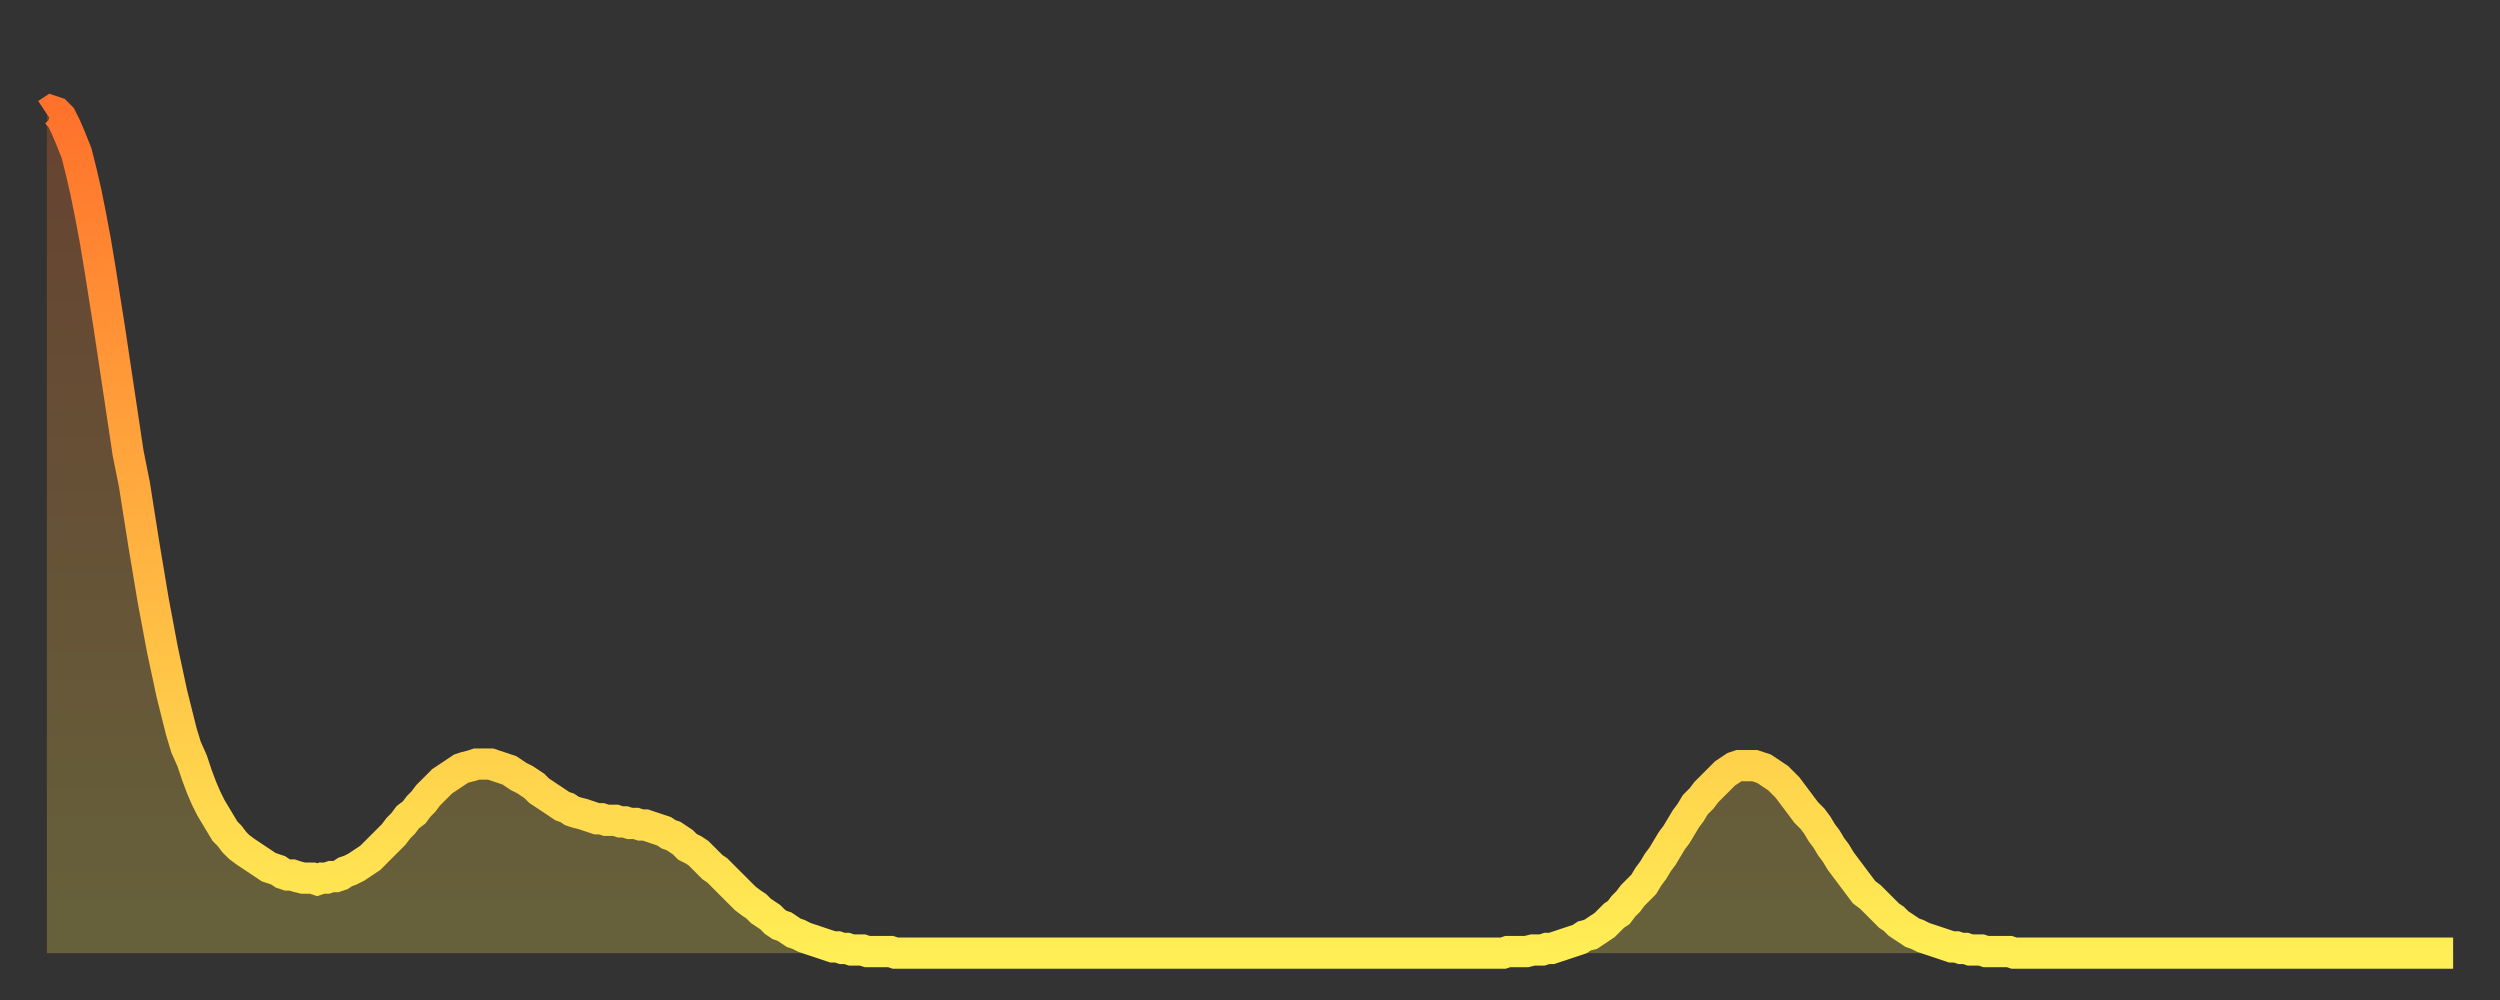<?xml version="1.0" encoding="utf-8" ?>
<svg baseProfile="full" height="64" version="1.1" width="160" xmlns="http://www.w3.org/2000/svg" xmlns:ev="http://www.w3.org/2001/xml-events" xmlns:xlink="http://www.w3.org/1999/xlink"><rect width="100%" height="100%" fill="#333333" stroke="none"/><defs><linearGradient id="id1127676" x1="0" x2="0" y1="0" y2="1"><stop offset="0%" stop-color="#ff722b" /><stop offset="50%" stop-color="#ffb040" /><stop offset="100%" stop-color="#ffee55" /></linearGradient></defs><g transform="translate(3,3)"><g><path d="M 0.0 4.3 0.3 4.1 0.6 4.2 0.9 4.5 1.2 5.1 1.5 5.8 1.9 6.8 2.2 8.0 2.5 9.3 2.8 10.8 3.1 12.4 3.4 14.2 3.7 16.1 4.0 18.0 4.3 20.0 4.6 22.0 4.9 24.0 5.2 26.0 5.6 28.0 5.9 29.9 6.2 31.8 6.5 33.6 6.8 35.4 7.1 37.0 7.4 38.6 7.7 40.0 8.0 41.4 8.3 42.6 8.6 43.8 8.9 44.8 9.3 45.7 9.6 46.6 9.9 47.4 10.2 48.1 10.5 48.7 10.8 49.2 11.1 49.7 11.4 50.2 11.7 50.5 12.0 50.9 12.3 51.2 12.7 51.5 13.0 51.7 13.3 51.9 13.6 52.1 13.9 52.3 14.2 52.5 14.5 52.6 14.8 52.7 15.1 52.9 15.4 53.0 15.7 53.0 16.0 53.1 16.4 53.2 16.7 53.2 17.0 53.2 17.3 53.3 17.6 53.2 17.9 53.2 18.2 53.1 18.5 53.1 18.8 53.0 19.1 52.8 19.4 52.7 19.8 52.5 20.1 52.3 20.4 52.1 20.7 51.9 21.0 51.6 21.3 51.3 21.6 51.0 21.9 50.7 22.2 50.4 22.5 50.0 22.8 49.7 23.1 49.3 23.5 49.0 23.8 48.6 24.1 48.3 24.4 47.9 24.7 47.6 25.0 47.3 25.3 47.0 25.6 46.8 25.9 46.6 26.2 46.4 26.5 46.2 26.8 46.1 27.2 46.0 27.5 45.9 27.8 45.9 28.1 45.9 28.4 45.9 28.7 46.0 29.0 46.1 29.3 46.2 29.6 46.3 29.9 46.5 30.2 46.7 30.6 46.9 30.9 47.1 31.2 47.3 31.5 47.6 31.8 47.8 32.1 48.0 32.4 48.2 32.7 48.4 33.0 48.6 33.3 48.7 33.6 48.9 33.9 49.0 34.3 49.1 34.6 49.2 34.9 49.3 35.2 49.4 35.5 49.4 35.8 49.5 36.1 49.5 36.4 49.5 36.7 49.6 37.0 49.6 37.3 49.7 37.7 49.7 38.0 49.8 38.3 49.8 38.6 49.9 38.9 50.0 39.2 50.1 39.5 50.2 39.8 50.4 40.1 50.5 40.4 50.7 40.7 50.9 41.0 51.2 41.4 51.4 41.7 51.6 42.0 51.9 42.3 52.2 42.6 52.5 42.9 52.7 43.2 53.0 43.5 53.3 43.8 53.6 44.1 53.9 44.4 54.2 44.7 54.5 45.1 54.8 45.4 55.0 45.7 55.3 46.0 55.5 46.3 55.7 46.6 56.0 46.9 56.2 47.2 56.3 47.5 56.5 47.8 56.7 48.1 56.8 48.5 57.0 48.8 57.1 49.1 57.2 49.4 57.3 49.7 57.4 50.0 57.5 50.3 57.6 50.6 57.6 50.9 57.7 51.2 57.7 51.5 57.8 51.8 57.8 52.2 57.8 52.5 57.9 52.8 57.9 53.1 57.9 53.4 57.9 53.7 57.9 54.0 57.9 54.3 58.0 54.6 58.0 54.9 58.0 55.2 58.0 55.6 58.0 55.9 58.0 56.2 58.0 56.5 58.0 56.8 58.0 57.1 58.0 57.4 58.0 57.7 58.0 58.0 58.0 58.3 58.0 58.6 58.0 58.9 58.0 59.3 58.0 59.6 58.0 59.9 58.0 60.2 58.0 60.5 58.0 60.8 58.0 61.1 58.0 61.4 58.0 61.7 58.0 62.0 58.0 62.3 58.0 62.6 58.0 63.0 58.0 63.3 58.0 63.6 58.0 63.9 58.0 64.2 58.0 64.5 58.0 64.8 58.0 65.1 58.0 65.4 58.0 65.7 58.0 66.0 58.0 66.4 58.0 66.7 58.0 67.0 58.0 67.3 58.0 67.6 58.0 67.9 58.0 68.2 58.0 68.5 58.0 68.8 58.0 69.1 58.0 69.4 58.0 69.7 58.0 70.1 58.0 70.4 58.0 70.7 58.0 71.0 58.0 71.3 58.0 71.6 58.0 71.9 58.0 72.2 58.0 72.5 58.0 72.8 58.0 73.1 58.0 73.5 58.0 73.8 58.0 74.1 58.0 74.4 58.0 74.7 58.0 75.0 58.0 75.3 58.0 75.6 58.0 75.9 58.0 76.2 58.0 76.5 58.0 76.8 58.0 77.2 58.0 77.5 58.0 77.8 58.0 78.1 58.0 78.4 58.0 78.7 58.0 79.0 58.0 79.3 58.0 79.6 58.0 79.9 58.0 80.2 58.0 80.5 58.0 80.9 58.0 81.2 58.0 81.5 58.0 81.8 58.0 82.1 58.0 82.4 58.0 82.7 58.0 83.0 58.0 83.3 58.0 83.6 58.0 83.9 58.0 84.3 58.0 84.6 58.0 84.9 58.0 85.2 58.0 85.5 58.0 85.8 58.0 86.1 58.0 86.4 58.0 86.7 58.0 87.0 58.0 87.3 58.0 87.6 58.0 88.0 58.0 88.3 58.0 88.6 58.0 88.9 58.0 89.2 58.0 89.5 58.0 89.8 58.0 90.1 58.0 90.4 58.0 90.7 58.0 91.0 58.0 91.4 58.0 91.7 58.0 92.0 58.0 92.3 58.0 92.6 58.0 92.9 58.0 93.2 58.0 93.5 57.9 93.8 57.9 94.1 57.9 94.4 57.9 94.7 57.9 95.1 57.8 95.4 57.8 95.7 57.8 96.0 57.7 96.3 57.7 96.6 57.6 96.9 57.5 97.2 57.4 97.5 57.3 97.8 57.2 98.1 57.1 98.4 56.9 98.8 56.8 99.1 56.6 99.4 56.4 99.7 56.2 100.0 55.9 100.3 55.6 100.6 55.4 100.9 55.0 101.2 54.7 101.5 54.3 101.8 54.0 102.2 53.6 102.5 53.1 102.8 52.7 103.1 52.2 103.4 51.8 103.7 51.3 104.0 50.8 104.3 50.4 104.6 49.9 104.9 49.4 105.2 49.0 105.5 48.5 105.9 48.1 106.2 47.7 106.5 47.4 106.8 47.1 107.1 46.8 107.4 46.5 107.7 46.3 108.0 46.1 108.3 46.0 108.6 46.0 108.9 46.0 109.3 46.0 109.6 46.1 109.9 46.2 110.2 46.4 110.5 46.6 110.8 46.8 111.1 47.1 111.4 47.4 111.7 47.8 112.0 48.2 112.3 48.6 112.6 49.0 113.0 49.4 113.3 49.8 113.6 50.3 113.9 50.7 114.2 51.2 114.5 51.6 114.8 52.1 115.1 52.5 115.4 52.9 115.7 53.3 116.0 53.7 116.3 54.1 116.7 54.4 117.0 54.7 117.3 55.0 117.6 55.3 117.9 55.6 118.2 55.8 118.5 56.1 118.8 56.3 119.1 56.5 119.4 56.7 119.7 56.8 120.1 57.0 120.4 57.1 120.7 57.2 121.0 57.3 121.3 57.4 121.6 57.5 121.9 57.6 122.2 57.6 122.5 57.7 122.8 57.7 123.1 57.8 123.4 57.8 123.8 57.8 124.1 57.9 124.4 57.9 124.7 57.9 125.0 57.9 125.3 57.9 125.6 57.9 125.9 58.0 126.2 58.0 126.5 58.0 126.8 58.0 127.2 58.0 127.5 58.0 127.8 58.0 128.1 58.0 128.4 58.0 128.7 58.0 129.0 58.0 129.3 58.0 129.6 58.0 129.9 58.0 130.2 58.0 130.5 58.0 130.9 58.0 131.2 58.0 131.5 58.0 131.8 58.0 132.1 58.0 132.4 58.0 132.7 58.0 133.0 58.0 133.3 58.0 133.6 58.0 133.9 58.0 134.2 58.0 134.6 58.0 134.9 58.0 135.2 58.0 135.5 58.0 135.8 58.0 136.1 58.0 136.4 58.0 136.7 58.0 137.0 58.0 137.3 58.0 137.6 58.0 138.0 58.0 138.3 58.0 138.6 58.0 138.9 58.0 139.2 58.0 139.5 58.0 139.8 58.0 140.1 58.0 140.4 58.0 140.7 58.0 141.0 58.0 141.3 58.0 141.7 58.0 142.0 58.0 142.3 58.0 142.6 58.0 142.9 58.0 143.2 58.0 143.5 58.0 143.8 58.0 144.1 58.0 144.4 58.0 144.7 58.0 145.1 58.0 145.4 58.0 145.7 58.0 146.0 58.0 146.3 58.0 146.6 58.0 146.9 58.0 147.2 58.0 147.5 58.0 147.8 58.0 148.1 58.0 148.4 58.0 148.8 58.0 149.1 58.0 149.4 58.0 149.7 58.0 150.0 58.0 150.3 58.0 150.6 58.0 150.9 58.0 151.2 58.0 151.5 58.0 151.8 58.0 152.1 58.0 152.5 58.0 152.8 58.0 153.1 58.0 153.4 58.0 153.7 58.0 154.0 58.0" fill="none" id="graph-curve" opacity="1" stroke="url(#id1127676)" stroke-width="2" /><path d="M 0 58 L 0.0 4.3 0.3 4.1 0.6 4.2 0.9 4.5 1.2 5.1 1.5 5.8 1.9 6.8 2.2 8.0 2.5 9.3 2.8 10.8 3.1 12.4 3.4 14.2 3.7 16.1 4.0 18.0 4.3 20.0 4.6 22.0 4.9 24.0 5.2 26.0 5.6 28.0 5.9 29.9 6.2 31.8 6.5 33.6 6.8 35.4 7.1 37.0 7.4 38.6 7.7 40.0 8.0 41.4 8.3 42.6 8.6 43.8 8.9 44.8 9.3 45.7 9.6 46.6 9.9 47.4 10.2 48.1 10.5 48.7 10.8 49.2 11.1 49.7 11.4 50.2 11.7 50.5 12.0 50.9 12.3 51.2 12.7 51.5 13.0 51.7 13.3 51.9 13.6 52.1 13.9 52.3 14.2 52.5 14.5 52.6 14.8 52.7 15.1 52.9 15.4 53.0 15.7 53.0 16.0 53.1 16.4 53.2 16.7 53.2 17.0 53.2 17.3 53.3 17.6 53.2 17.9 53.2 18.2 53.1 18.5 53.1 18.8 53.0 19.1 52.8 19.4 52.7 19.8 52.5 20.1 52.3 20.4 52.1 20.7 51.9 21.0 51.6 21.3 51.3 21.6 51.0 21.9 50.7 22.2 50.4 22.5 50.0 22.8 49.7 23.1 49.3 23.5 49.0 23.8 48.6 24.1 48.3 24.4 47.9 24.7 47.6 25.0 47.3 25.3 47.0 25.6 46.8 25.9 46.6 26.2 46.4 26.5 46.2 26.8 46.1 27.2 46.0 27.5 45.9 27.8 45.9 28.1 45.9 28.4 45.9 28.7 46.0 29.0 46.1 29.3 46.2 29.6 46.3 29.9 46.5 30.2 46.7 30.6 46.9 30.9 47.1 31.2 47.3 31.5 47.6 31.8 47.8 32.1 48.0 32.4 48.2 32.7 48.4 33.0 48.6 33.3 48.7 33.6 48.9 33.9 49.0 34.3 49.1 34.6 49.2 34.9 49.3 35.2 49.4 35.5 49.4 35.8 49.5 36.1 49.5 36.4 49.5 36.7 49.6 37.0 49.6 37.3 49.7 37.7 49.7 38.0 49.8 38.3 49.8 38.6 49.9 38.9 50.0 39.2 50.1 39.5 50.2 39.8 50.4 40.1 50.5 40.4 50.7 40.7 50.9 41.0 51.2 41.4 51.4 41.7 51.6 42.0 51.9 42.3 52.2 42.6 52.5 42.9 52.7 43.2 53.0 43.5 53.3 43.8 53.6 44.1 53.9 44.4 54.2 44.7 54.5 45.1 54.8 45.4 55.0 45.7 55.3 46.0 55.5 46.3 55.7 46.6 56.0 46.9 56.2 47.2 56.3 47.5 56.5 47.8 56.7 48.1 56.8 48.5 57.0 48.8 57.1 49.1 57.2 49.4 57.3 49.7 57.4 50.0 57.5 50.3 57.6 50.6 57.6 50.9 57.7 51.2 57.7 51.5 57.8 51.8 57.8 52.2 57.8 52.5 57.9 52.8 57.9 53.1 57.9 53.4 57.9 53.7 57.9 54.0 57.9 54.3 58.0 54.6 58.0 54.9 58.0 55.2 58.0 55.6 58.0 55.9 58.0 56.2 58.0 56.5 58.0 56.8 58.0 57.1 58.0 57.4 58.0 57.7 58.0 58.0 58.0 58.3 58.0 58.6 58.0 58.9 58.0 59.3 58.0 59.6 58.0 59.9 58.0 60.2 58.0 60.5 58.0 60.8 58.0 61.1 58.0 61.4 58.0 61.7 58.0 62.0 58.0 62.3 58.0 62.6 58.0 63.0 58.0 63.3 58.0 63.6 58.0 63.9 58.0 64.2 58.0 64.5 58.0 64.8 58.0 65.1 58.0 65.4 58.0 65.7 58.0 66.0 58.0 66.4 58.0 66.7 58.0 67.0 58.0 67.3 58.0 67.6 58.0 67.9 58.0 68.2 58.0 68.5 58.0 68.8 58.0 69.1 58.0 69.4 58.0 69.7 58.0 70.1 58.0 70.4 58.0 70.7 58.0 71.0 58.0 71.3 58.0 71.6 58.0 71.9 58.0 72.2 58.0 72.5 58.0 72.8 58.0 73.1 58.0 73.5 58.0 73.8 58.0 74.1 58.0 74.4 58.0 74.7 58.0 75.0 58.0 75.3 58.0 75.6 58.0 75.9 58.0 76.2 58.0 76.5 58.0 76.8 58.0 77.2 58.0 77.5 58.0 77.8 58.0 78.1 58.0 78.4 58.0 78.7 58.0 79.0 58.0 79.3 58.0 79.6 58.0 79.9 58.0 80.2 58.0 80.5 58.0 80.9 58.0 81.2 58.0 81.5 58.0 81.8 58.0 82.1 58.0 82.4 58.0 82.7 58.0 83.0 58.0 83.3 58.0 83.6 58.0 83.9 58.0 84.3 58.0 84.6 58.0 84.9 58.0 85.2 58.0 85.5 58.0 85.8 58.0 86.1 58.0 86.4 58.0 86.7 58.0 87.0 58.0 87.3 58.0 87.6 58.0 88.0 58.0 88.3 58.0 88.6 58.0 88.9 58.0 89.2 58.0 89.5 58.0 89.8 58.0 90.1 58.0 90.4 58.0 90.7 58.0 91.0 58.0 91.4 58.0 91.7 58.0 92.0 58.0 92.3 58.0 92.6 58.0 92.9 58.0 93.2 58.0 93.5 57.9 93.8 57.9 94.1 57.9 94.4 57.9 94.7 57.9 95.1 57.8 95.4 57.8 95.7 57.8 96.0 57.7 96.3 57.7 96.6 57.6 96.9 57.5 97.2 57.4 97.5 57.3 97.8 57.2 98.1 57.1 98.4 56.9 98.8 56.8 99.1 56.6 99.4 56.4 99.7 56.2 100.0 55.9 100.3 55.6 100.6 55.4 100.9 55.0 101.2 54.7 101.5 54.3 101.8 54.0 102.2 53.6 102.5 53.1 102.8 52.7 103.1 52.2 103.4 51.8 103.7 51.3 104.0 50.8 104.3 50.4 104.6 49.9 104.9 49.4 105.2 49.0 105.5 48.5 105.9 48.1 106.2 47.7 106.5 47.4 106.8 47.1 107.1 46.8 107.4 46.5 107.7 46.3 108.0 46.1 108.3 46.0 108.6 46.0 108.9 46.0 109.3 46.0 109.6 46.1 109.9 46.2 110.2 46.4 110.5 46.6 110.8 46.8 111.1 47.1 111.4 47.4 111.7 47.8 112.0 48.2 112.3 48.6 112.6 49.0 113.0 49.4 113.3 49.8 113.6 50.3 113.9 50.7 114.2 51.2 114.5 51.6 114.8 52.1 115.1 52.5 115.4 52.9 115.7 53.3 116.0 53.7 116.3 54.1 116.7 54.4 117.0 54.7 117.3 55.0 117.6 55.3 117.9 55.6 118.2 55.8 118.5 56.1 118.8 56.3 119.1 56.5 119.4 56.7 119.7 56.8 120.1 57.0 120.4 57.1 120.7 57.2 121.0 57.3 121.3 57.4 121.6 57.5 121.9 57.6 122.2 57.6 122.5 57.7 122.8 57.7 123.1 57.8 123.4 57.8 123.8 57.8 124.1 57.9 124.4 57.9 124.7 57.9 125.0 57.9 125.3 57.9 125.6 57.9 125.9 58.0 126.2 58.0 126.5 58.0 126.8 58.0 127.2 58.0 127.5 58.0 127.8 58.0 128.1 58.0 128.4 58.0 128.7 58.0 129.0 58.0 129.3 58.0 129.6 58.0 129.9 58.0 130.2 58.0 130.5 58.0 130.9 58.0 131.2 58.0 131.5 58.0 131.8 58.0 132.1 58.0 132.4 58.0 132.7 58.0 133.0 58.0 133.3 58.0 133.6 58.0 133.9 58.0 134.2 58.0 134.6 58.0 134.9 58.0 135.2 58.0 135.5 58.0 135.8 58.0 136.1 58.0 136.4 58.0 136.7 58.0 137.0 58.0 137.3 58.0 137.6 58.0 138.0 58.0 138.3 58.0 138.6 58.0 138.9 58.0 139.2 58.0 139.5 58.0 139.8 58.0 140.1 58.0 140.4 58.0 140.7 58.0 141.0 58.0 141.3 58.0 141.7 58.0 142.0 58.0 142.3 58.0 142.6 58.0 142.9 58.0 143.2 58.0 143.5 58.0 143.8 58.0 144.1 58.0 144.4 58.0 144.7 58.0 145.1 58.0 145.4 58.0 145.7 58.0 146.0 58.0 146.3 58.0 146.6 58.0 146.9 58.0 147.2 58.0 147.5 58.0 147.8 58.0 148.1 58.0 148.4 58.0 148.8 58.0 149.1 58.0 149.4 58.0 149.7 58.0 150.0 58.0 150.3 58.0 150.6 58.0 150.9 58.0 151.2 58.0 151.5 58.0 151.8 58.0 152.1 58.0 152.5 58.0 152.8 58.0 153.1 58.0 153.4 58.0 153.7 58.0 154.0 58.0 154 58" fill="url(#id1127676)" fill-opacity=".25" id="graph-shadow" /></g></g></svg>